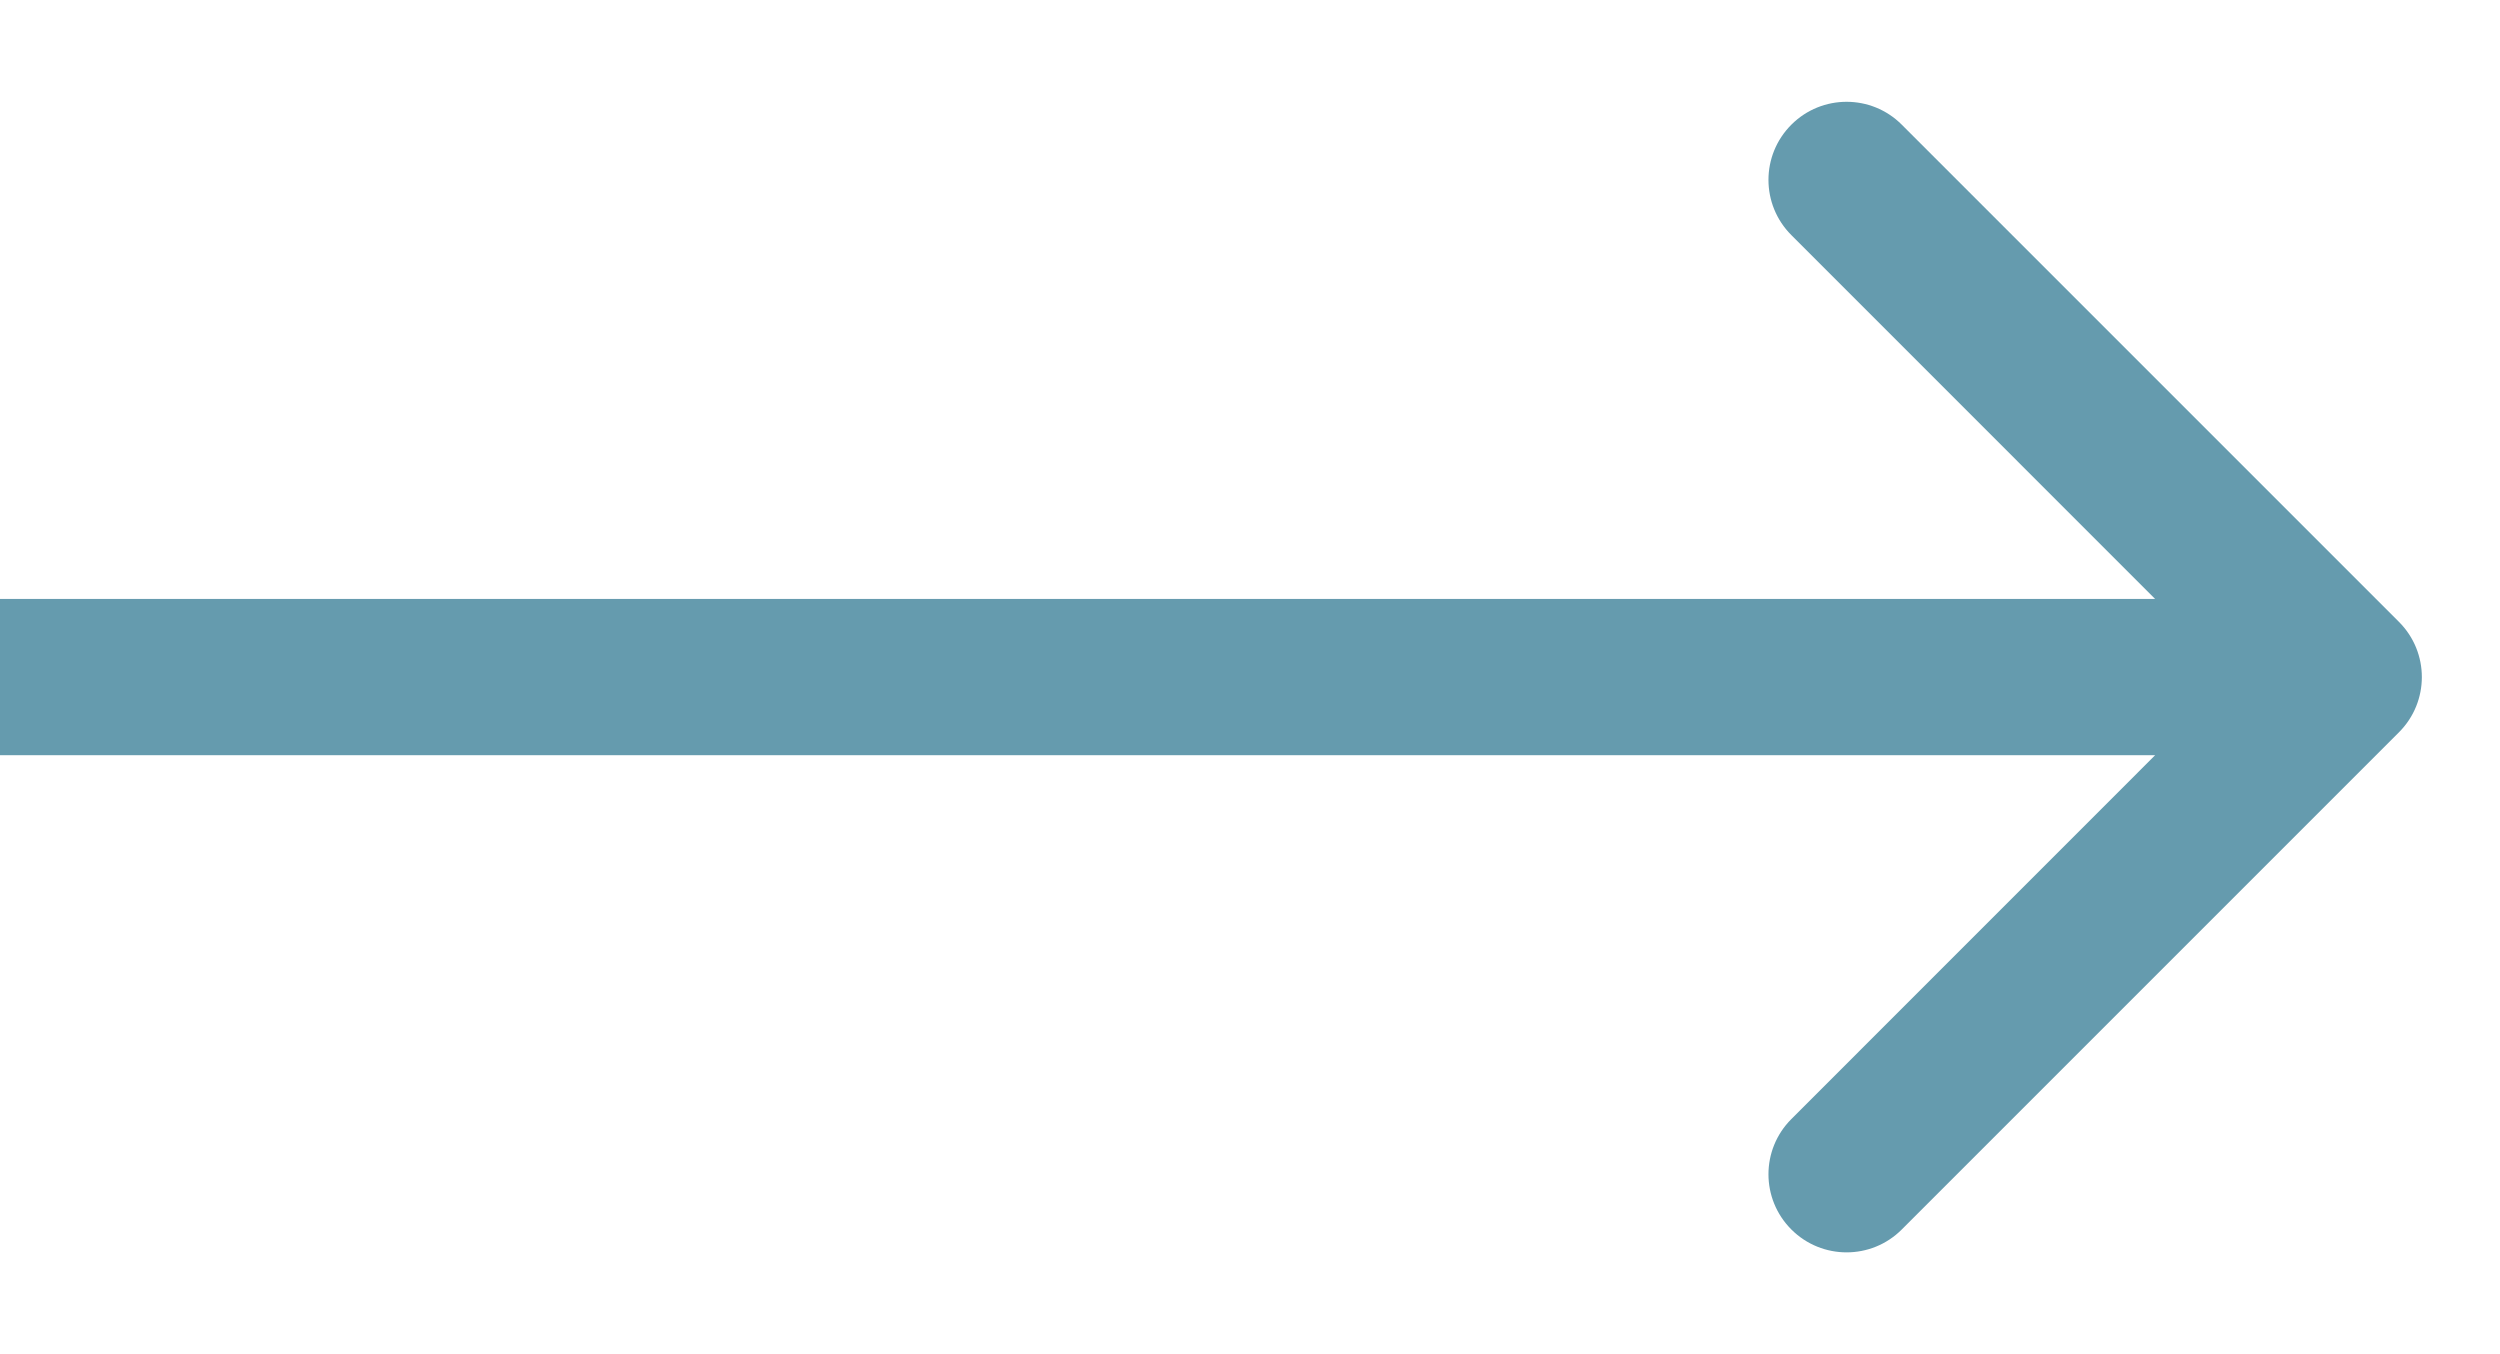 <svg width="24" height="13" viewBox="0 0 24 13" fill="none" xmlns="http://www.w3.org/2000/svg">
<path d="M23.03 7.03C23.323 6.737 23.323 6.263 23.03 5.97L18.257 1.197C17.965 0.904 17.49 0.904 17.197 1.197C16.904 1.49 16.904 1.964 17.197 2.257L21.439 6.5L17.197 10.743C16.904 11.036 16.904 11.51 17.197 11.803C17.49 12.096 17.965 12.096 18.257 11.803L23.03 7.03ZM0 7.25H22.5V5.75H0V7.25Z" fill="#659BAE"/>
</svg>
